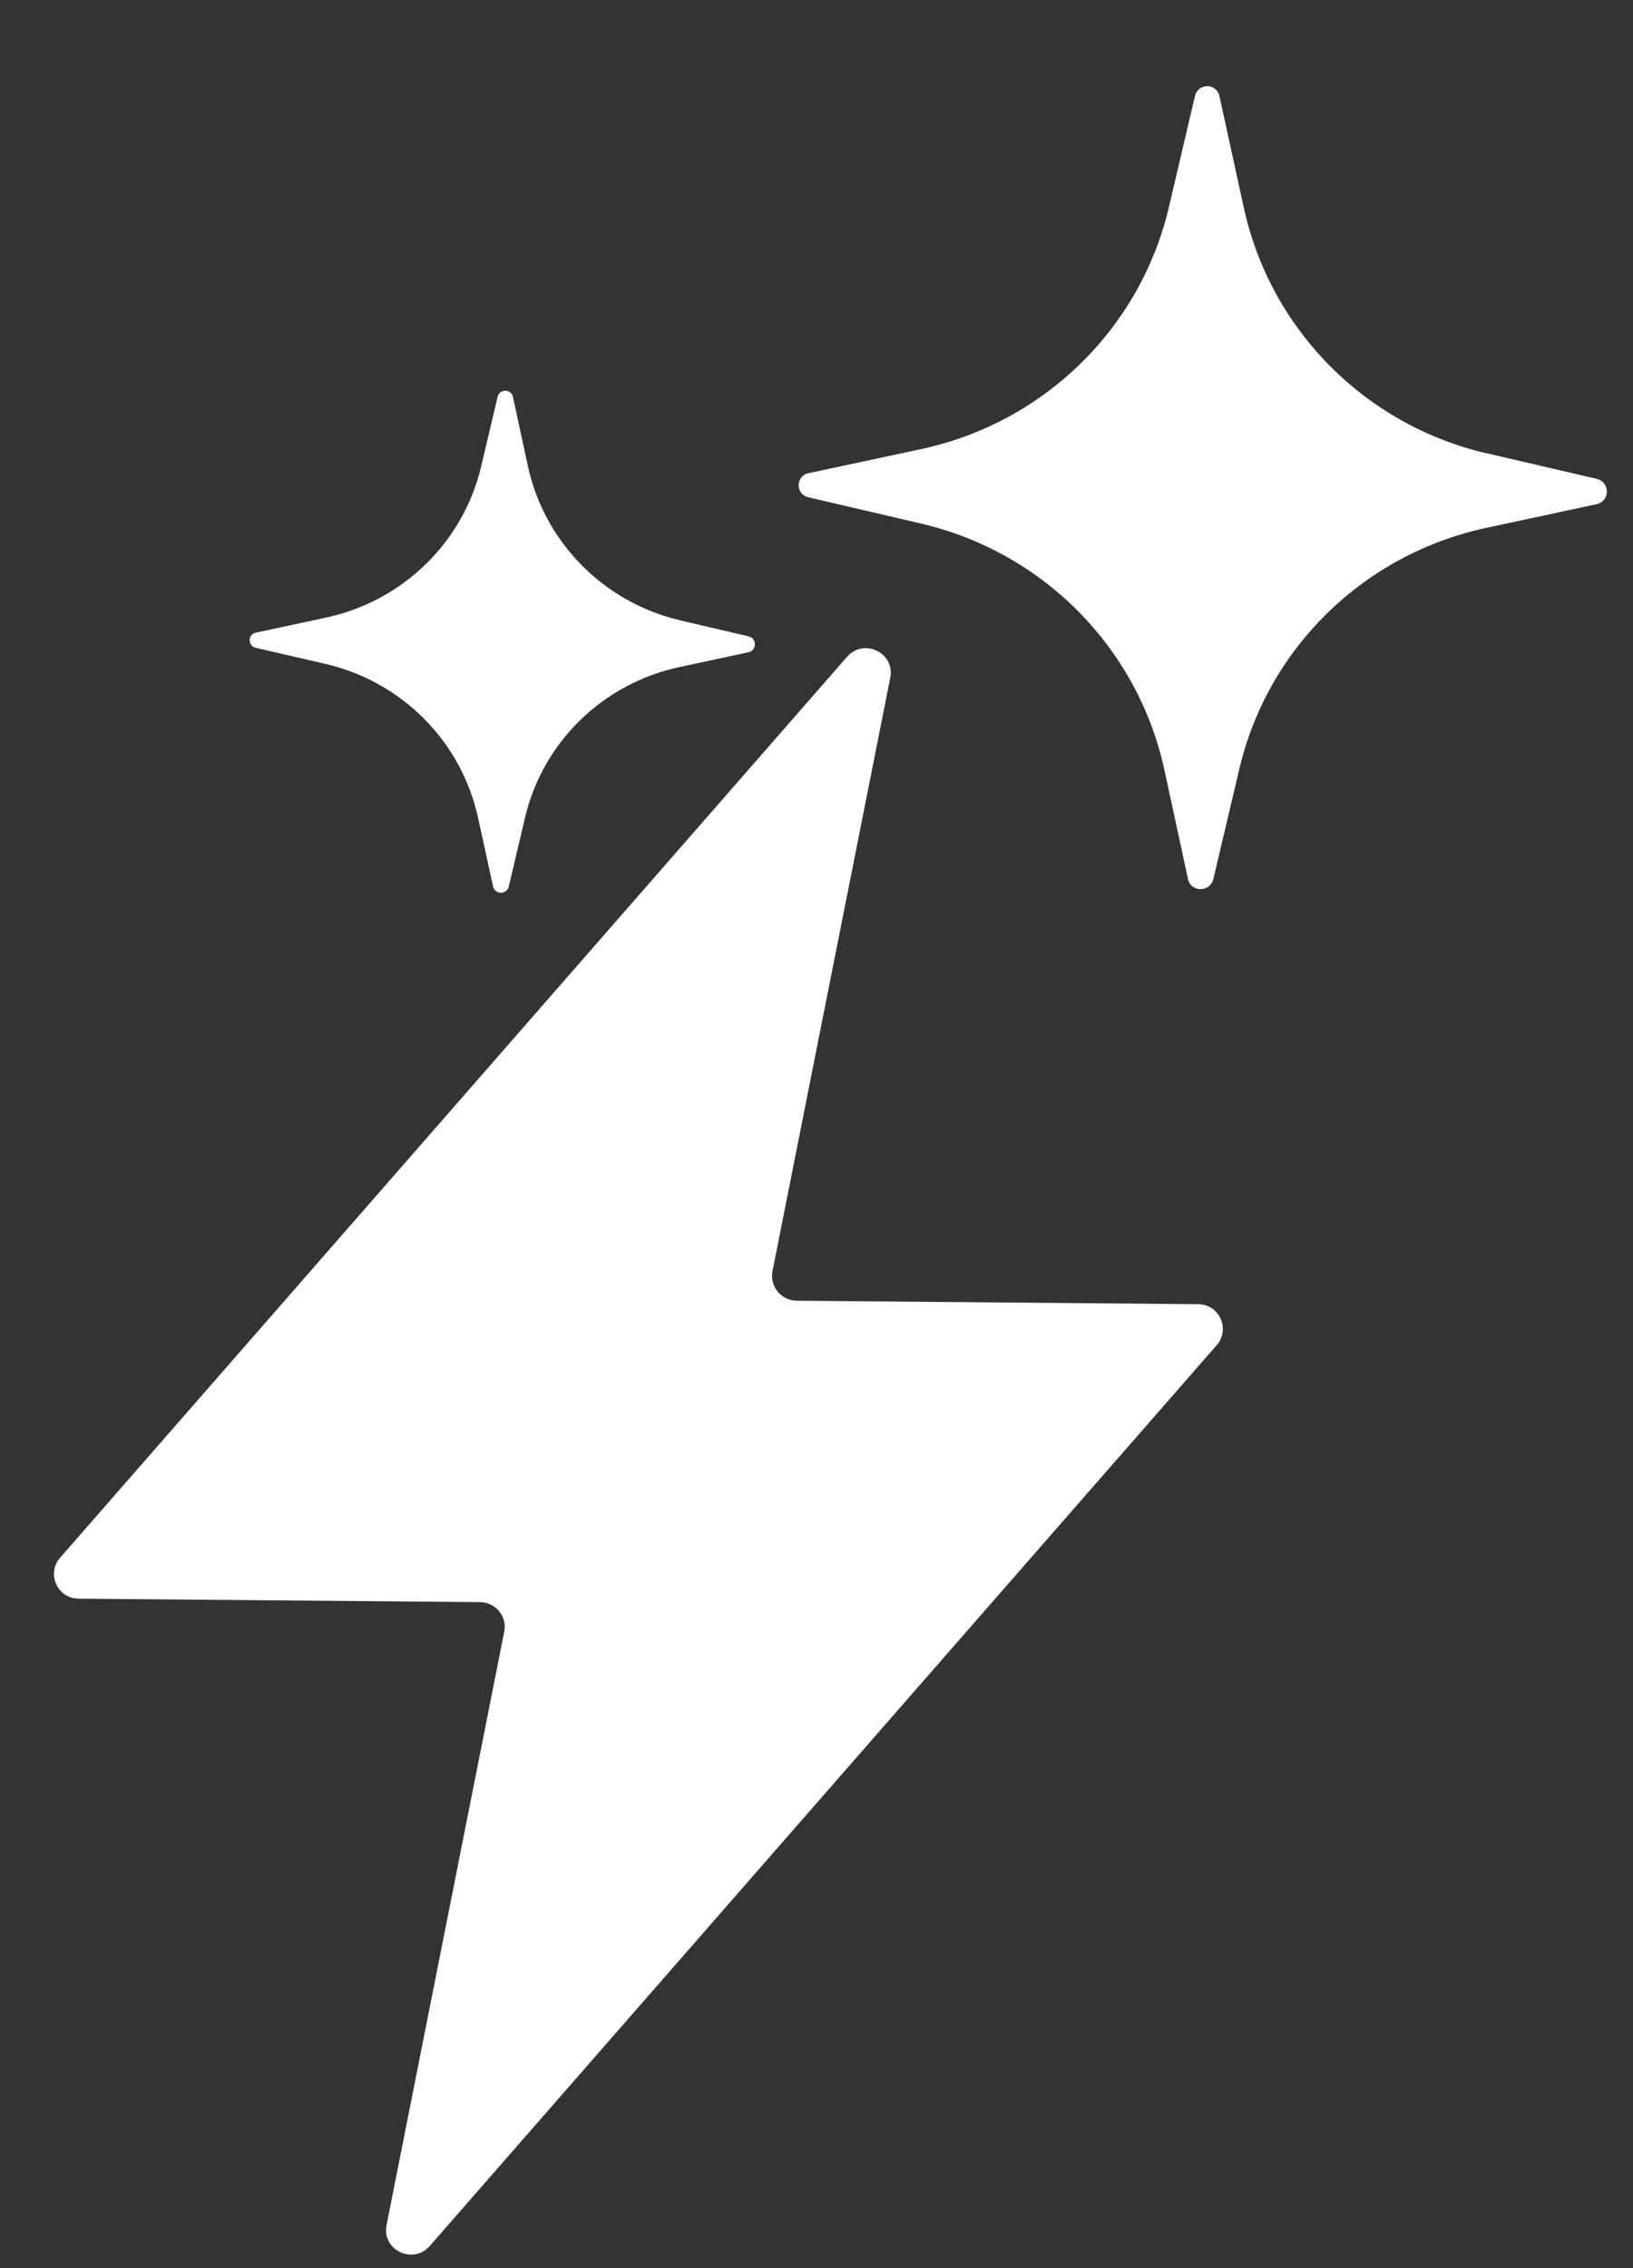<svg width="18" height="25" viewBox="0 0 18 25" fill="none" xmlns="http://www.w3.org/2000/svg">
<rect x="0" y="0" width="18" height="25" fill="#333333" stroke="none"/>
<path d="M7.494 6.837L8.251 7.014C8.344 7.036 8.344 7.168 8.251 7.189L7.487 7.353C6.644 7.535 5.982 8.181 5.787 9.013L5.608 9.771C5.587 9.863 5.454 9.863 5.435 9.771L5.27 9.016C5.087 8.176 4.435 7.516 3.592 7.319L2.818 7.14C2.73 7.118 2.73 6.993 2.818 6.974L3.599 6.806C4.442 6.624 5.106 5.976 5.304 5.14L5.485 4.374C5.506 4.284 5.635 4.286 5.654 4.374L5.82 5.143C6.004 5.98 6.656 6.64 7.496 6.837H7.494Z" fill="white"/>
<path d="M0.663 17.169L9.337 7.239C9.523 7.028 9.868 7.196 9.813 7.471L8.515 14.01C8.482 14.178 8.611 14.335 8.782 14.337L13.206 14.375C13.441 14.375 13.565 14.652 13.411 14.827L4.737 24.756C4.551 24.967 4.206 24.799 4.261 24.525L5.558 17.985C5.592 17.817 5.463 17.661 5.292 17.659L0.868 17.621C0.632 17.621 0.509 17.344 0.663 17.169Z" fill="white"/>
<path d="M16.388 4.996L17.6 5.278C17.75 5.313 17.748 5.524 17.6 5.557L16.379 5.819C15.031 6.11 13.972 7.144 13.66 8.479L13.374 9.69C13.338 9.837 13.127 9.837 13.095 9.69L12.834 8.483C12.541 7.14 11.496 6.082 10.148 5.77L8.91 5.481C8.767 5.448 8.769 5.247 8.91 5.216L10.158 4.949C11.508 4.658 12.569 3.621 12.884 2.285L13.172 1.057C13.205 0.915 13.41 0.915 13.441 1.057L13.71 2.289C14.003 3.631 15.045 4.686 16.391 4.998L16.388 4.996Z" fill="white"/>
</svg>
